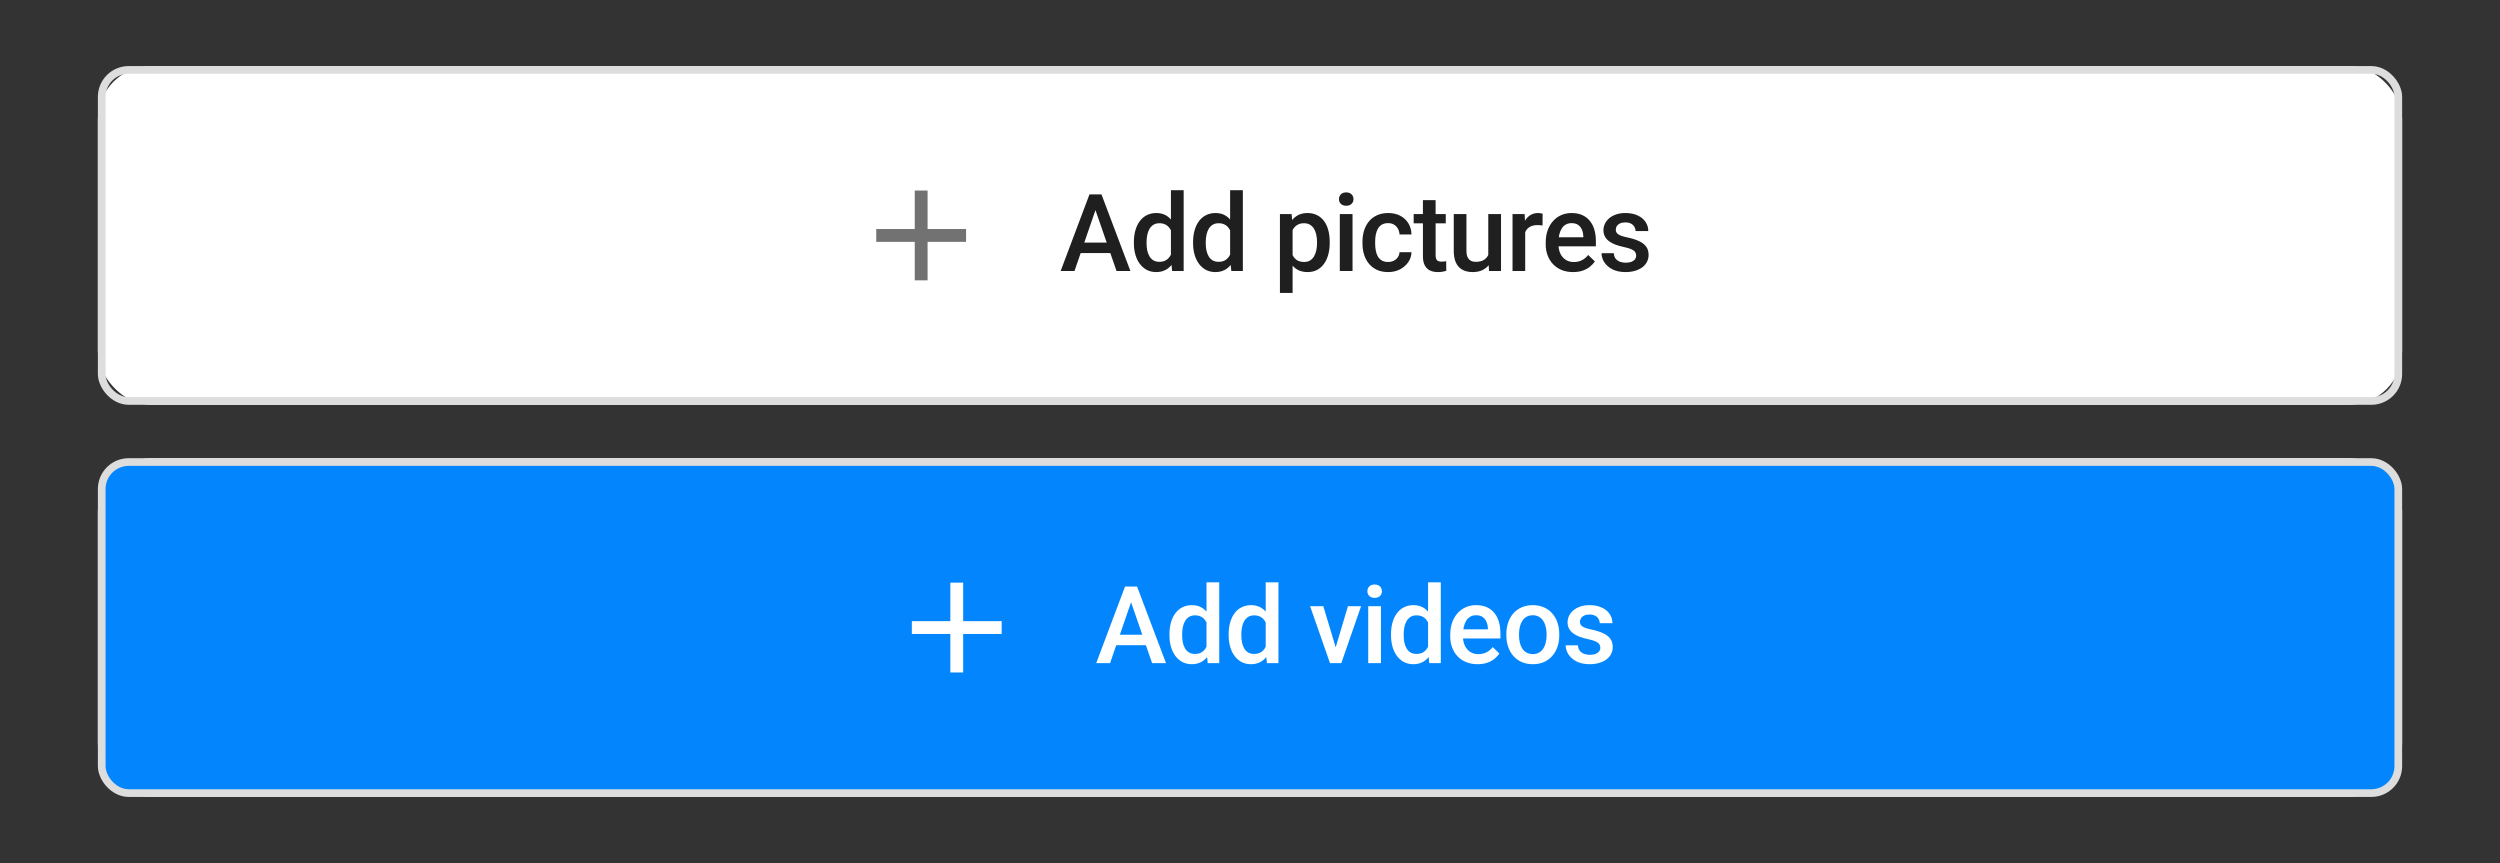 <svg width="281" height="97" viewBox="0 0 281 97" fill="none" xmlns="http://www.w3.org/2000/svg">
<rect x="0" y="0" width="281" height="97" fill="#333333" stroke="none"/>
<rect x="11" y="7.426" width="259" height="38.074" rx="6" fill="white"/>
<rect x="11.433" y="7.858" width="258.135" height="37.209" rx="3.029" stroke="#DDDDDD" stroke-width="0.865"/>
<path d="M108.587 27.184H104.26V31.511H102.818V27.184H98.491V25.742H102.818V21.415H104.26V25.742H108.587V27.184Z" fill="#727272"/>
<path d="M123.344 22.998L120.771 30.463H119.215L122.456 21.85H123.45L123.344 22.998ZM125.497 30.463L122.918 22.998L122.805 21.85H123.805L127.059 30.463H125.497ZM125.373 27.269V28.446H120.688V27.269H125.373ZM131.612 29.138V21.377H133.043V30.463H131.748L131.612 29.138ZM127.447 27.334V27.209C127.447 26.724 127.505 26.283 127.619 25.884C127.733 25.482 127.899 25.137 128.116 24.849C128.333 24.557 128.597 24.335 128.909 24.181C129.22 24.023 129.571 23.944 129.961 23.944C130.348 23.944 130.687 24.019 130.979 24.169C131.271 24.319 131.519 24.534 131.724 24.814C131.929 25.09 132.093 25.421 132.215 25.808C132.337 26.19 132.424 26.616 132.475 27.085V27.482C132.424 27.939 132.337 28.357 132.215 28.736C132.093 29.114 131.929 29.442 131.724 29.718C131.519 29.994 131.269 30.207 130.973 30.356C130.681 30.506 130.34 30.581 129.95 30.581C129.563 30.581 129.214 30.5 128.903 30.339C128.595 30.177 128.333 29.95 128.116 29.658C127.899 29.367 127.733 29.023 127.619 28.629C127.505 28.231 127.447 27.799 127.447 27.334ZM128.873 27.209V27.334C128.873 27.625 128.899 27.898 128.95 28.15C129.005 28.402 129.09 28.625 129.204 28.818C129.319 29.008 129.467 29.158 129.648 29.268C129.833 29.375 130.054 29.428 130.31 29.428C130.634 29.428 130.9 29.357 131.109 29.215C131.318 29.073 131.482 28.881 131.6 28.641C131.722 28.396 131.805 28.124 131.848 27.825V26.754C131.825 26.521 131.775 26.304 131.701 26.103C131.63 25.902 131.533 25.727 131.411 25.577C131.288 25.423 131.137 25.305 130.955 25.222C130.778 25.135 130.567 25.092 130.322 25.092C130.062 25.092 129.841 25.147 129.66 25.257C129.478 25.368 129.328 25.52 129.21 25.713C129.096 25.906 129.011 26.131 128.956 26.387C128.901 26.644 128.873 26.918 128.873 27.209ZM138.265 29.138V21.377H139.697V30.463H138.401L138.265 29.138ZM134.101 27.334V27.209C134.101 26.724 134.158 26.283 134.272 25.884C134.387 25.482 134.552 25.137 134.769 24.849C134.986 24.557 135.25 24.335 135.562 24.181C135.873 24.023 136.224 23.944 136.615 23.944C137.001 23.944 137.34 24.019 137.632 24.169C137.924 24.319 138.172 24.534 138.377 24.814C138.582 25.09 138.746 25.421 138.868 25.808C138.991 26.19 139.077 26.616 139.129 27.085V27.482C139.077 27.939 138.991 28.357 138.868 28.736C138.746 29.114 138.582 29.442 138.377 29.718C138.172 29.994 137.922 30.207 137.626 30.356C137.334 30.506 136.993 30.581 136.603 30.581C136.216 30.581 135.867 30.5 135.556 30.339C135.248 30.177 134.986 29.95 134.769 29.658C134.552 29.367 134.387 29.023 134.272 28.629C134.158 28.231 134.101 27.799 134.101 27.334ZM135.526 27.209V27.334C135.526 27.625 135.552 27.898 135.603 28.15C135.658 28.402 135.743 28.625 135.857 28.818C135.972 29.008 136.12 29.158 136.301 29.268C136.486 29.375 136.707 29.428 136.964 29.428C137.287 29.428 137.553 29.357 137.762 29.215C137.971 29.073 138.135 28.881 138.253 28.641C138.375 28.396 138.458 28.124 138.502 27.825V26.754C138.478 26.521 138.429 26.304 138.354 26.103C138.283 25.902 138.186 25.727 138.064 25.577C137.942 25.423 137.79 25.305 137.608 25.222C137.431 25.135 137.22 25.092 136.975 25.092C136.715 25.092 136.494 25.147 136.313 25.257C136.132 25.368 135.982 25.52 135.863 25.713C135.749 25.906 135.664 26.131 135.609 26.387C135.554 26.644 135.526 26.918 135.526 27.209ZM145.289 25.293V32.924H143.864V24.062H145.177L145.289 25.293ZM149.46 27.203V27.328C149.46 27.793 149.404 28.225 149.294 28.623C149.188 29.018 149.028 29.363 148.815 29.658C148.606 29.95 148.348 30.177 148.04 30.339C147.732 30.5 147.377 30.581 146.975 30.581C146.577 30.581 146.228 30.508 145.928 30.362C145.632 30.212 145.382 30.002 145.177 29.729C144.972 29.457 144.806 29.138 144.68 28.771C144.558 28.4 144.471 27.994 144.42 27.553V27.073C144.471 26.604 144.558 26.178 144.68 25.796C144.806 25.413 144.972 25.084 145.177 24.808C145.382 24.532 145.632 24.319 145.928 24.169C146.224 24.019 146.569 23.944 146.963 23.944C147.366 23.944 147.723 24.023 148.034 24.181C148.346 24.335 148.608 24.555 148.821 24.843C149.034 25.127 149.194 25.47 149.3 25.873C149.406 26.271 149.46 26.715 149.46 27.203ZM148.034 27.328V27.203C148.034 26.908 148.006 26.634 147.951 26.381C147.896 26.125 147.809 25.9 147.691 25.707C147.573 25.514 147.421 25.364 147.236 25.257C147.054 25.147 146.835 25.092 146.579 25.092C146.327 25.092 146.11 25.135 145.928 25.222C145.747 25.305 145.595 25.421 145.473 25.571C145.351 25.721 145.256 25.896 145.189 26.097C145.122 26.295 145.074 26.509 145.047 26.742V27.89C145.094 28.174 145.175 28.434 145.289 28.671C145.404 28.907 145.565 29.096 145.774 29.238C145.987 29.376 146.26 29.445 146.591 29.445C146.847 29.445 147.066 29.39 147.247 29.28C147.429 29.169 147.577 29.018 147.691 28.824C147.809 28.627 147.896 28.4 147.951 28.144C148.006 27.888 148.034 27.616 148.034 27.328ZM152.025 24.062V30.463H150.594V24.062H152.025ZM150.499 22.383C150.499 22.166 150.57 21.986 150.712 21.844C150.858 21.698 151.059 21.625 151.316 21.625C151.568 21.625 151.767 21.698 151.913 21.844C152.059 21.986 152.132 22.166 152.132 22.383C152.132 22.596 152.059 22.773 151.913 22.915C151.767 23.057 151.568 23.128 151.316 23.128C151.059 23.128 150.858 23.057 150.712 22.915C150.57 22.773 150.499 22.596 150.499 22.383ZM156.029 29.445C156.261 29.445 156.47 29.4 156.656 29.309C156.845 29.215 156.997 29.085 157.111 28.919C157.229 28.753 157.294 28.562 157.306 28.345H158.649C158.641 28.759 158.519 29.136 158.282 29.475C158.046 29.814 157.732 30.084 157.342 30.285C156.951 30.483 156.52 30.581 156.046 30.581C155.557 30.581 155.131 30.498 154.769 30.333C154.406 30.163 154.104 29.93 153.864 29.635C153.623 29.339 153.442 28.998 153.319 28.611C153.201 28.225 153.142 27.811 153.142 27.369V27.162C153.142 26.721 153.201 26.306 153.319 25.92C153.442 25.529 153.623 25.186 153.864 24.891C154.104 24.595 154.406 24.364 154.769 24.199C155.131 24.029 155.555 23.944 156.04 23.944C156.553 23.944 157.003 24.047 157.389 24.252C157.776 24.453 158.079 24.735 158.3 25.098C158.525 25.457 158.641 25.875 158.649 26.352H157.306C157.294 26.115 157.235 25.902 157.129 25.713C157.026 25.52 156.88 25.366 156.691 25.252C156.506 25.137 156.283 25.08 156.023 25.08C155.735 25.08 155.496 25.139 155.307 25.257C155.118 25.372 154.97 25.529 154.863 25.731C154.757 25.928 154.68 26.151 154.633 26.399C154.589 26.644 154.567 26.898 154.567 27.162V27.369C154.567 27.633 154.589 27.89 154.633 28.138C154.676 28.387 154.751 28.609 154.857 28.807C154.968 29 155.118 29.156 155.307 29.274C155.496 29.388 155.737 29.445 156.029 29.445ZM162.504 24.062V25.104H158.896V24.062H162.504ZM159.937 22.495H161.363V28.694C161.363 28.891 161.39 29.043 161.445 29.15C161.505 29.252 161.585 29.321 161.688 29.357C161.791 29.392 161.911 29.41 162.049 29.41C162.147 29.41 162.242 29.404 162.333 29.392C162.423 29.38 162.496 29.369 162.552 29.357L162.558 30.445C162.439 30.481 162.301 30.512 162.143 30.54C161.99 30.567 161.812 30.581 161.611 30.581C161.284 30.581 160.994 30.524 160.742 30.41C160.489 30.291 160.292 30.1 160.15 29.836C160.008 29.572 159.937 29.221 159.937 28.783V22.495ZM167.282 28.954V24.062H168.714V30.463H167.365L167.282 28.954ZM167.484 27.623L167.963 27.612C167.963 28.042 167.915 28.438 167.821 28.801C167.726 29.16 167.58 29.473 167.383 29.741C167.186 30.005 166.933 30.212 166.626 30.362C166.318 30.508 165.949 30.581 165.52 30.581C165.208 30.581 164.922 30.536 164.662 30.445C164.402 30.354 164.177 30.214 163.988 30.025C163.802 29.836 163.658 29.589 163.556 29.286C163.453 28.982 163.402 28.619 163.402 28.197V24.062H164.828V28.209C164.828 28.442 164.855 28.637 164.91 28.795C164.966 28.949 165.04 29.073 165.135 29.167C165.23 29.262 165.34 29.329 165.466 29.369C165.593 29.408 165.727 29.428 165.869 29.428C166.275 29.428 166.594 29.349 166.827 29.191C167.064 29.029 167.231 28.812 167.33 28.54C167.432 28.268 167.484 27.963 167.484 27.623ZM171.433 25.281V30.463H170.008V24.062H171.368L171.433 25.281ZM173.391 24.021L173.38 25.346C173.293 25.33 173.198 25.319 173.096 25.311C172.997 25.303 172.898 25.299 172.8 25.299C172.555 25.299 172.34 25.334 172.155 25.405C171.97 25.472 171.814 25.571 171.688 25.701C171.566 25.827 171.471 25.981 171.404 26.163C171.337 26.344 171.297 26.547 171.286 26.772L170.96 26.795C170.96 26.393 171 26.02 171.079 25.677C171.157 25.334 171.276 25.033 171.433 24.772C171.595 24.512 171.796 24.309 172.037 24.163C172.281 24.017 172.563 23.944 172.883 23.944C172.969 23.944 173.062 23.952 173.161 23.968C173.263 23.984 173.34 24.001 173.391 24.021ZM176.815 30.581C176.342 30.581 175.914 30.504 175.531 30.351C175.153 30.193 174.829 29.974 174.561 29.694C174.297 29.414 174.094 29.085 173.952 28.706C173.81 28.328 173.739 27.919 173.739 27.482V27.245C173.739 26.744 173.812 26.291 173.958 25.884C174.104 25.478 174.307 25.131 174.567 24.843C174.827 24.552 175.135 24.329 175.49 24.175C175.845 24.021 176.229 23.944 176.643 23.944C177.101 23.944 177.501 24.021 177.844 24.175C178.187 24.329 178.471 24.546 178.696 24.826C178.925 25.102 179.094 25.431 179.205 25.813C179.319 26.196 179.376 26.618 179.376 27.079V27.689H174.431V26.665H177.968V26.553C177.96 26.297 177.909 26.056 177.815 25.831C177.724 25.606 177.584 25.425 177.395 25.287C177.205 25.149 176.953 25.08 176.637 25.08C176.401 25.08 176.19 25.131 176.004 25.234C175.823 25.332 175.671 25.476 175.549 25.666C175.427 25.855 175.332 26.084 175.265 26.352C175.202 26.616 175.17 26.914 175.17 27.245V27.482C175.17 27.762 175.208 28.022 175.283 28.262C175.362 28.499 175.476 28.706 175.626 28.884C175.776 29.061 175.957 29.201 176.17 29.303C176.383 29.402 176.626 29.451 176.898 29.451C177.241 29.451 177.546 29.382 177.815 29.244C178.083 29.106 178.315 28.911 178.513 28.659L179.264 29.386C179.126 29.587 178.946 29.781 178.725 29.966C178.505 30.147 178.235 30.295 177.915 30.41C177.6 30.524 177.233 30.581 176.815 30.581ZM183.906 28.73C183.906 28.588 183.87 28.46 183.799 28.345C183.728 28.227 183.592 28.12 183.391 28.026C183.194 27.931 182.902 27.844 182.516 27.765C182.177 27.691 181.865 27.602 181.581 27.499C181.301 27.393 181.061 27.265 180.859 27.115C180.658 26.965 180.503 26.788 180.392 26.582C180.282 26.377 180.226 26.141 180.226 25.873C180.226 25.612 180.284 25.366 180.398 25.133C180.512 24.901 180.676 24.695 180.889 24.518C181.102 24.34 181.36 24.201 181.664 24.098C181.971 23.995 182.315 23.944 182.693 23.944C183.229 23.944 183.689 24.035 184.071 24.216C184.458 24.394 184.754 24.636 184.959 24.944C185.164 25.247 185.266 25.591 185.266 25.973H183.841C183.841 25.804 183.797 25.646 183.711 25.5C183.628 25.35 183.502 25.23 183.332 25.139C183.162 25.044 182.949 24.997 182.693 24.997C182.449 24.997 182.246 25.037 182.084 25.115C181.926 25.19 181.808 25.289 181.729 25.411C181.654 25.534 181.617 25.668 181.617 25.813C181.617 25.92 181.636 26.017 181.676 26.103C181.719 26.186 181.79 26.263 181.889 26.334C181.987 26.401 182.121 26.464 182.291 26.523C182.464 26.582 182.681 26.64 182.942 26.695C183.431 26.797 183.851 26.93 184.202 27.091C184.556 27.249 184.829 27.454 185.018 27.706C185.207 27.955 185.302 28.27 185.302 28.653C185.302 28.937 185.241 29.197 185.118 29.434C185 29.666 184.827 29.869 184.598 30.043C184.369 30.212 184.095 30.345 183.776 30.439C183.46 30.534 183.105 30.581 182.711 30.581C182.131 30.581 181.64 30.479 181.238 30.274C180.836 30.065 180.53 29.798 180.321 29.475C180.116 29.148 180.014 28.809 180.014 28.458H181.392C181.408 28.722 181.481 28.933 181.611 29.09C181.745 29.244 181.91 29.357 182.108 29.428C182.309 29.495 182.516 29.528 182.729 29.528C182.985 29.528 183.2 29.495 183.373 29.428C183.547 29.357 183.679 29.262 183.77 29.144C183.86 29.021 183.906 28.884 183.906 28.73Z" fill="#1F1F1F"/>
<rect x="11" y="51.5" width="259" height="38.074" rx="6" fill="white"/>
<rect x="11.433" y="51.933" width="258.135" height="37.209" rx="3.029" fill="#0386FD"/>
<rect x="11.433" y="51.933" width="258.135" height="37.209" rx="3.029" stroke="#DDDDDD" stroke-width="0.865"/>
<path d="M112.587 71.258H108.26V75.585H106.818V71.258H102.491V69.816H106.818V65.489H108.26V69.816H112.587V71.258Z" fill="white"/>
<path d="M127.344 67.072L124.771 74.537H123.215L126.456 65.924H127.45L127.344 67.072ZM129.497 74.537L126.918 67.072L126.805 65.924H127.805L131.059 74.537H129.497ZM129.373 71.343V72.52H124.688V71.343H129.373ZM135.612 73.212V65.451H137.043V74.537H135.748L135.612 73.212ZM131.447 71.408V71.284C131.447 70.799 131.505 70.357 131.619 69.959C131.733 69.556 131.899 69.212 132.116 68.924C132.333 68.632 132.597 68.409 132.909 68.255C133.22 68.097 133.571 68.019 133.961 68.019C134.348 68.019 134.687 68.094 134.979 68.243C135.271 68.393 135.519 68.608 135.724 68.888C135.929 69.164 136.093 69.495 136.215 69.882C136.337 70.264 136.424 70.69 136.475 71.16V71.556C136.424 72.013 136.337 72.431 136.215 72.81C136.093 73.189 135.929 73.516 135.724 73.792C135.519 74.068 135.269 74.281 134.973 74.431C134.681 74.581 134.34 74.656 133.95 74.656C133.563 74.656 133.214 74.575 132.903 74.413C132.595 74.251 132.333 74.025 132.116 73.733C131.899 73.441 131.733 73.098 131.619 72.704C131.505 72.305 131.447 71.873 131.447 71.408ZM132.873 71.284V71.408C132.873 71.7 132.899 71.972 132.95 72.224C133.005 72.477 133.09 72.7 133.204 72.893C133.319 73.082 133.467 73.232 133.648 73.342C133.833 73.449 134.054 73.502 134.31 73.502C134.634 73.502 134.9 73.431 135.109 73.289C135.318 73.147 135.482 72.956 135.6 72.715C135.722 72.471 135.805 72.199 135.848 71.899V70.828C135.825 70.596 135.775 70.379 135.701 70.178C135.63 69.977 135.533 69.801 135.411 69.651C135.288 69.497 135.137 69.379 134.955 69.296C134.778 69.21 134.567 69.166 134.322 69.166C134.062 69.166 133.841 69.221 133.66 69.332C133.478 69.442 133.328 69.594 133.21 69.787C133.096 69.981 133.011 70.205 132.956 70.462C132.901 70.718 132.873 70.992 132.873 71.284ZM142.265 73.212V65.451H143.697V74.537H142.401L142.265 73.212ZM138.101 71.408V71.284C138.101 70.799 138.158 70.357 138.272 69.959C138.387 69.556 138.552 69.212 138.769 68.924C138.986 68.632 139.25 68.409 139.562 68.255C139.873 68.097 140.224 68.019 140.615 68.019C141.001 68.019 141.34 68.094 141.632 68.243C141.924 68.393 142.172 68.608 142.377 68.888C142.582 69.164 142.746 69.495 142.868 69.882C142.991 70.264 143.077 70.69 143.129 71.16V71.556C143.077 72.013 142.991 72.431 142.868 72.81C142.746 73.189 142.582 73.516 142.377 73.792C142.172 74.068 141.922 74.281 141.626 74.431C141.334 74.581 140.993 74.656 140.603 74.656C140.216 74.656 139.867 74.575 139.556 74.413C139.248 74.251 138.986 74.025 138.769 73.733C138.552 73.441 138.387 73.098 138.272 72.704C138.158 72.305 138.101 71.873 138.101 71.408ZM139.526 71.284V71.408C139.526 71.7 139.552 71.972 139.603 72.224C139.658 72.477 139.743 72.7 139.857 72.893C139.972 73.082 140.12 73.232 140.301 73.342C140.486 73.449 140.707 73.502 140.964 73.502C141.287 73.502 141.553 73.431 141.762 73.289C141.971 73.147 142.135 72.956 142.253 72.715C142.375 72.471 142.458 72.199 142.502 71.899V70.828C142.478 70.596 142.429 70.379 142.354 70.178C142.283 69.977 142.186 69.801 142.064 69.651C141.942 69.497 141.79 69.379 141.608 69.296C141.431 69.21 141.22 69.166 140.975 69.166C140.715 69.166 140.494 69.221 140.313 69.332C140.132 69.442 139.982 69.594 139.863 69.787C139.749 69.981 139.664 70.205 139.609 70.462C139.554 70.718 139.526 70.992 139.526 71.284ZM149.94 73.407L151.508 68.137H152.986L150.762 74.537H149.84L149.94 73.407ZM148.739 68.137L150.336 73.431L150.413 74.537H149.491L147.255 68.137H148.739ZM155.221 68.137V74.537H153.789V68.137H155.221ZM153.695 66.457C153.695 66.24 153.766 66.061 153.908 65.919C154.054 65.773 154.255 65.7 154.511 65.7C154.763 65.7 154.963 65.773 155.109 65.919C155.254 66.061 155.327 66.24 155.327 66.457C155.327 66.67 155.254 66.847 155.109 66.989C154.963 67.131 154.763 67.202 154.511 67.202C154.255 67.202 154.054 67.131 153.908 66.989C153.766 66.847 153.695 66.67 153.695 66.457ZM160.514 73.212V65.451H161.945V74.537H160.65L160.514 73.212ZM156.349 71.408V71.284C156.349 70.799 156.406 70.357 156.521 69.959C156.635 69.556 156.801 69.212 157.018 68.924C157.235 68.632 157.499 68.409 157.81 68.255C158.122 68.097 158.473 68.019 158.863 68.019C159.25 68.019 159.589 68.094 159.881 68.243C160.173 68.393 160.421 68.608 160.626 68.888C160.831 69.164 160.995 69.495 161.117 69.882C161.239 70.264 161.326 70.69 161.377 71.16V71.556C161.326 72.013 161.239 72.431 161.117 72.81C160.995 73.189 160.831 73.516 160.626 73.792C160.421 74.068 160.171 74.281 159.875 74.431C159.583 74.581 159.242 74.656 158.851 74.656C158.465 74.656 158.116 74.575 157.804 74.413C157.497 74.251 157.235 74.025 157.018 73.733C156.801 73.441 156.635 73.098 156.521 72.704C156.406 72.305 156.349 71.873 156.349 71.408ZM157.775 71.284V71.408C157.775 71.7 157.8 71.972 157.852 72.224C157.907 72.477 157.992 72.7 158.106 72.893C158.22 73.082 158.368 73.232 158.55 73.342C158.735 73.449 158.956 73.502 159.212 73.502C159.536 73.502 159.802 73.431 160.011 73.289C160.22 73.147 160.383 72.956 160.502 72.715C160.624 72.471 160.707 72.199 160.75 71.899V70.828C160.727 70.596 160.677 70.379 160.602 70.178C160.531 69.977 160.435 69.801 160.313 69.651C160.19 69.497 160.038 69.379 159.857 69.296C159.68 69.21 159.469 69.166 159.224 69.166C158.964 69.166 158.743 69.221 158.562 69.332C158.38 69.442 158.23 69.594 158.112 69.787C157.998 69.981 157.913 70.205 157.858 70.462C157.802 70.718 157.775 70.992 157.775 71.284ZM166.084 74.656C165.611 74.656 165.183 74.579 164.801 74.425C164.422 74.267 164.099 74.048 163.831 73.768C163.566 73.488 163.363 73.159 163.221 72.78C163.079 72.402 163.008 71.994 163.008 71.556V71.319C163.008 70.819 163.081 70.365 163.227 69.959C163.373 69.553 163.576 69.206 163.837 68.918C164.097 68.626 164.404 68.403 164.759 68.249C165.114 68.095 165.499 68.019 165.913 68.019C166.37 68.019 166.771 68.095 167.114 68.249C167.457 68.403 167.741 68.62 167.965 68.9C168.194 69.176 168.364 69.505 168.474 69.888C168.588 70.27 168.646 70.692 168.646 71.154V71.763H163.7V70.74H167.238V70.627C167.23 70.371 167.179 70.13 167.084 69.906C166.993 69.681 166.853 69.499 166.664 69.361C166.475 69.223 166.222 69.154 165.907 69.154C165.67 69.154 165.459 69.206 165.274 69.308C165.093 69.407 164.941 69.551 164.818 69.74C164.696 69.929 164.602 70.158 164.535 70.426C164.471 70.69 164.44 70.988 164.44 71.319V71.556C164.44 71.836 164.477 72.096 164.552 72.337C164.631 72.573 164.746 72.78 164.895 72.958C165.045 73.135 165.227 73.275 165.44 73.378C165.653 73.476 165.895 73.526 166.167 73.526C166.51 73.526 166.816 73.457 167.084 73.319C167.352 73.181 167.585 72.985 167.782 72.733L168.533 73.461C168.395 73.662 168.216 73.855 167.995 74.04C167.774 74.222 167.504 74.37 167.185 74.484C166.869 74.598 166.502 74.656 166.084 74.656ZM169.313 71.408V71.272C169.313 70.811 169.38 70.383 169.514 69.988C169.648 69.59 169.841 69.245 170.093 68.953C170.35 68.657 170.661 68.429 171.028 68.267C171.399 68.101 171.817 68.019 172.282 68.019C172.751 68.019 173.169 68.101 173.536 68.267C173.907 68.429 174.22 68.657 174.477 68.953C174.733 69.245 174.928 69.59 175.062 69.988C175.196 70.383 175.263 70.811 175.263 71.272V71.408C175.263 71.869 175.196 72.297 175.062 72.692C174.928 73.086 174.733 73.431 174.477 73.727C174.22 74.019 173.909 74.247 173.542 74.413C173.175 74.575 172.759 74.656 172.294 74.656C171.825 74.656 171.405 74.575 171.034 74.413C170.667 74.247 170.356 74.019 170.099 73.727C169.843 73.431 169.648 73.086 169.514 72.692C169.38 72.297 169.313 71.869 169.313 71.408ZM170.738 71.272V71.408C170.738 71.696 170.768 71.968 170.827 72.224C170.886 72.481 170.979 72.706 171.105 72.899C171.231 73.092 171.393 73.244 171.59 73.354C171.787 73.465 172.022 73.52 172.294 73.52C172.558 73.52 172.787 73.465 172.98 73.354C173.177 73.244 173.339 73.092 173.465 72.899C173.591 72.706 173.684 72.481 173.743 72.224C173.806 71.968 173.838 71.696 173.838 71.408V71.272C173.838 70.988 173.806 70.72 173.743 70.468C173.684 70.211 173.589 69.984 173.459 69.787C173.333 69.59 173.171 69.436 172.974 69.326C172.781 69.212 172.55 69.154 172.282 69.154C172.014 69.154 171.781 69.212 171.584 69.326C171.391 69.436 171.231 69.59 171.105 69.787C170.979 69.984 170.886 70.211 170.827 70.468C170.768 70.72 170.738 70.988 170.738 71.272ZM179.876 72.804C179.876 72.662 179.84 72.534 179.769 72.419C179.698 72.301 179.562 72.195 179.361 72.1C179.164 72.005 178.872 71.919 178.486 71.84C178.147 71.765 177.835 71.676 177.551 71.574C177.271 71.467 177.031 71.339 176.829 71.189C176.628 71.039 176.473 70.862 176.362 70.657C176.252 70.452 176.196 70.215 176.196 69.947C176.196 69.687 176.254 69.44 176.368 69.207C176.482 68.975 176.646 68.77 176.859 68.592C177.072 68.415 177.33 68.275 177.634 68.172C177.942 68.07 178.285 68.019 178.663 68.019C179.2 68.019 179.659 68.109 180.041 68.291C180.428 68.468 180.724 68.711 180.929 69.018C181.134 69.322 181.236 69.665 181.236 70.047H179.811C179.811 69.878 179.767 69.72 179.681 69.574C179.598 69.424 179.472 69.304 179.302 69.213C179.132 69.119 178.92 69.072 178.663 69.072C178.419 69.072 178.216 69.111 178.054 69.19C177.896 69.265 177.778 69.363 177.699 69.486C177.624 69.608 177.587 69.742 177.587 69.888C177.587 69.994 177.606 70.091 177.646 70.178C177.689 70.26 177.76 70.337 177.859 70.408C177.957 70.475 178.091 70.538 178.261 70.598C178.434 70.657 178.651 70.714 178.912 70.769C179.401 70.872 179.821 71.004 180.172 71.165C180.527 71.323 180.799 71.528 180.988 71.781C181.177 72.029 181.272 72.345 181.272 72.727C181.272 73.011 181.211 73.271 181.088 73.508C180.97 73.741 180.797 73.944 180.568 74.117C180.339 74.287 180.065 74.419 179.746 74.514C179.43 74.608 179.075 74.656 178.681 74.656C178.101 74.656 177.61 74.553 177.208 74.348C176.806 74.139 176.5 73.873 176.291 73.549C176.086 73.222 175.984 72.883 175.984 72.532H177.362C177.378 72.796 177.451 73.007 177.581 73.165C177.715 73.319 177.88 73.431 178.078 73.502C178.279 73.569 178.486 73.603 178.699 73.603C178.955 73.603 179.17 73.569 179.343 73.502C179.517 73.431 179.649 73.336 179.74 73.218C179.83 73.096 179.876 72.958 179.876 72.804Z" fill="white"/>
</svg>
